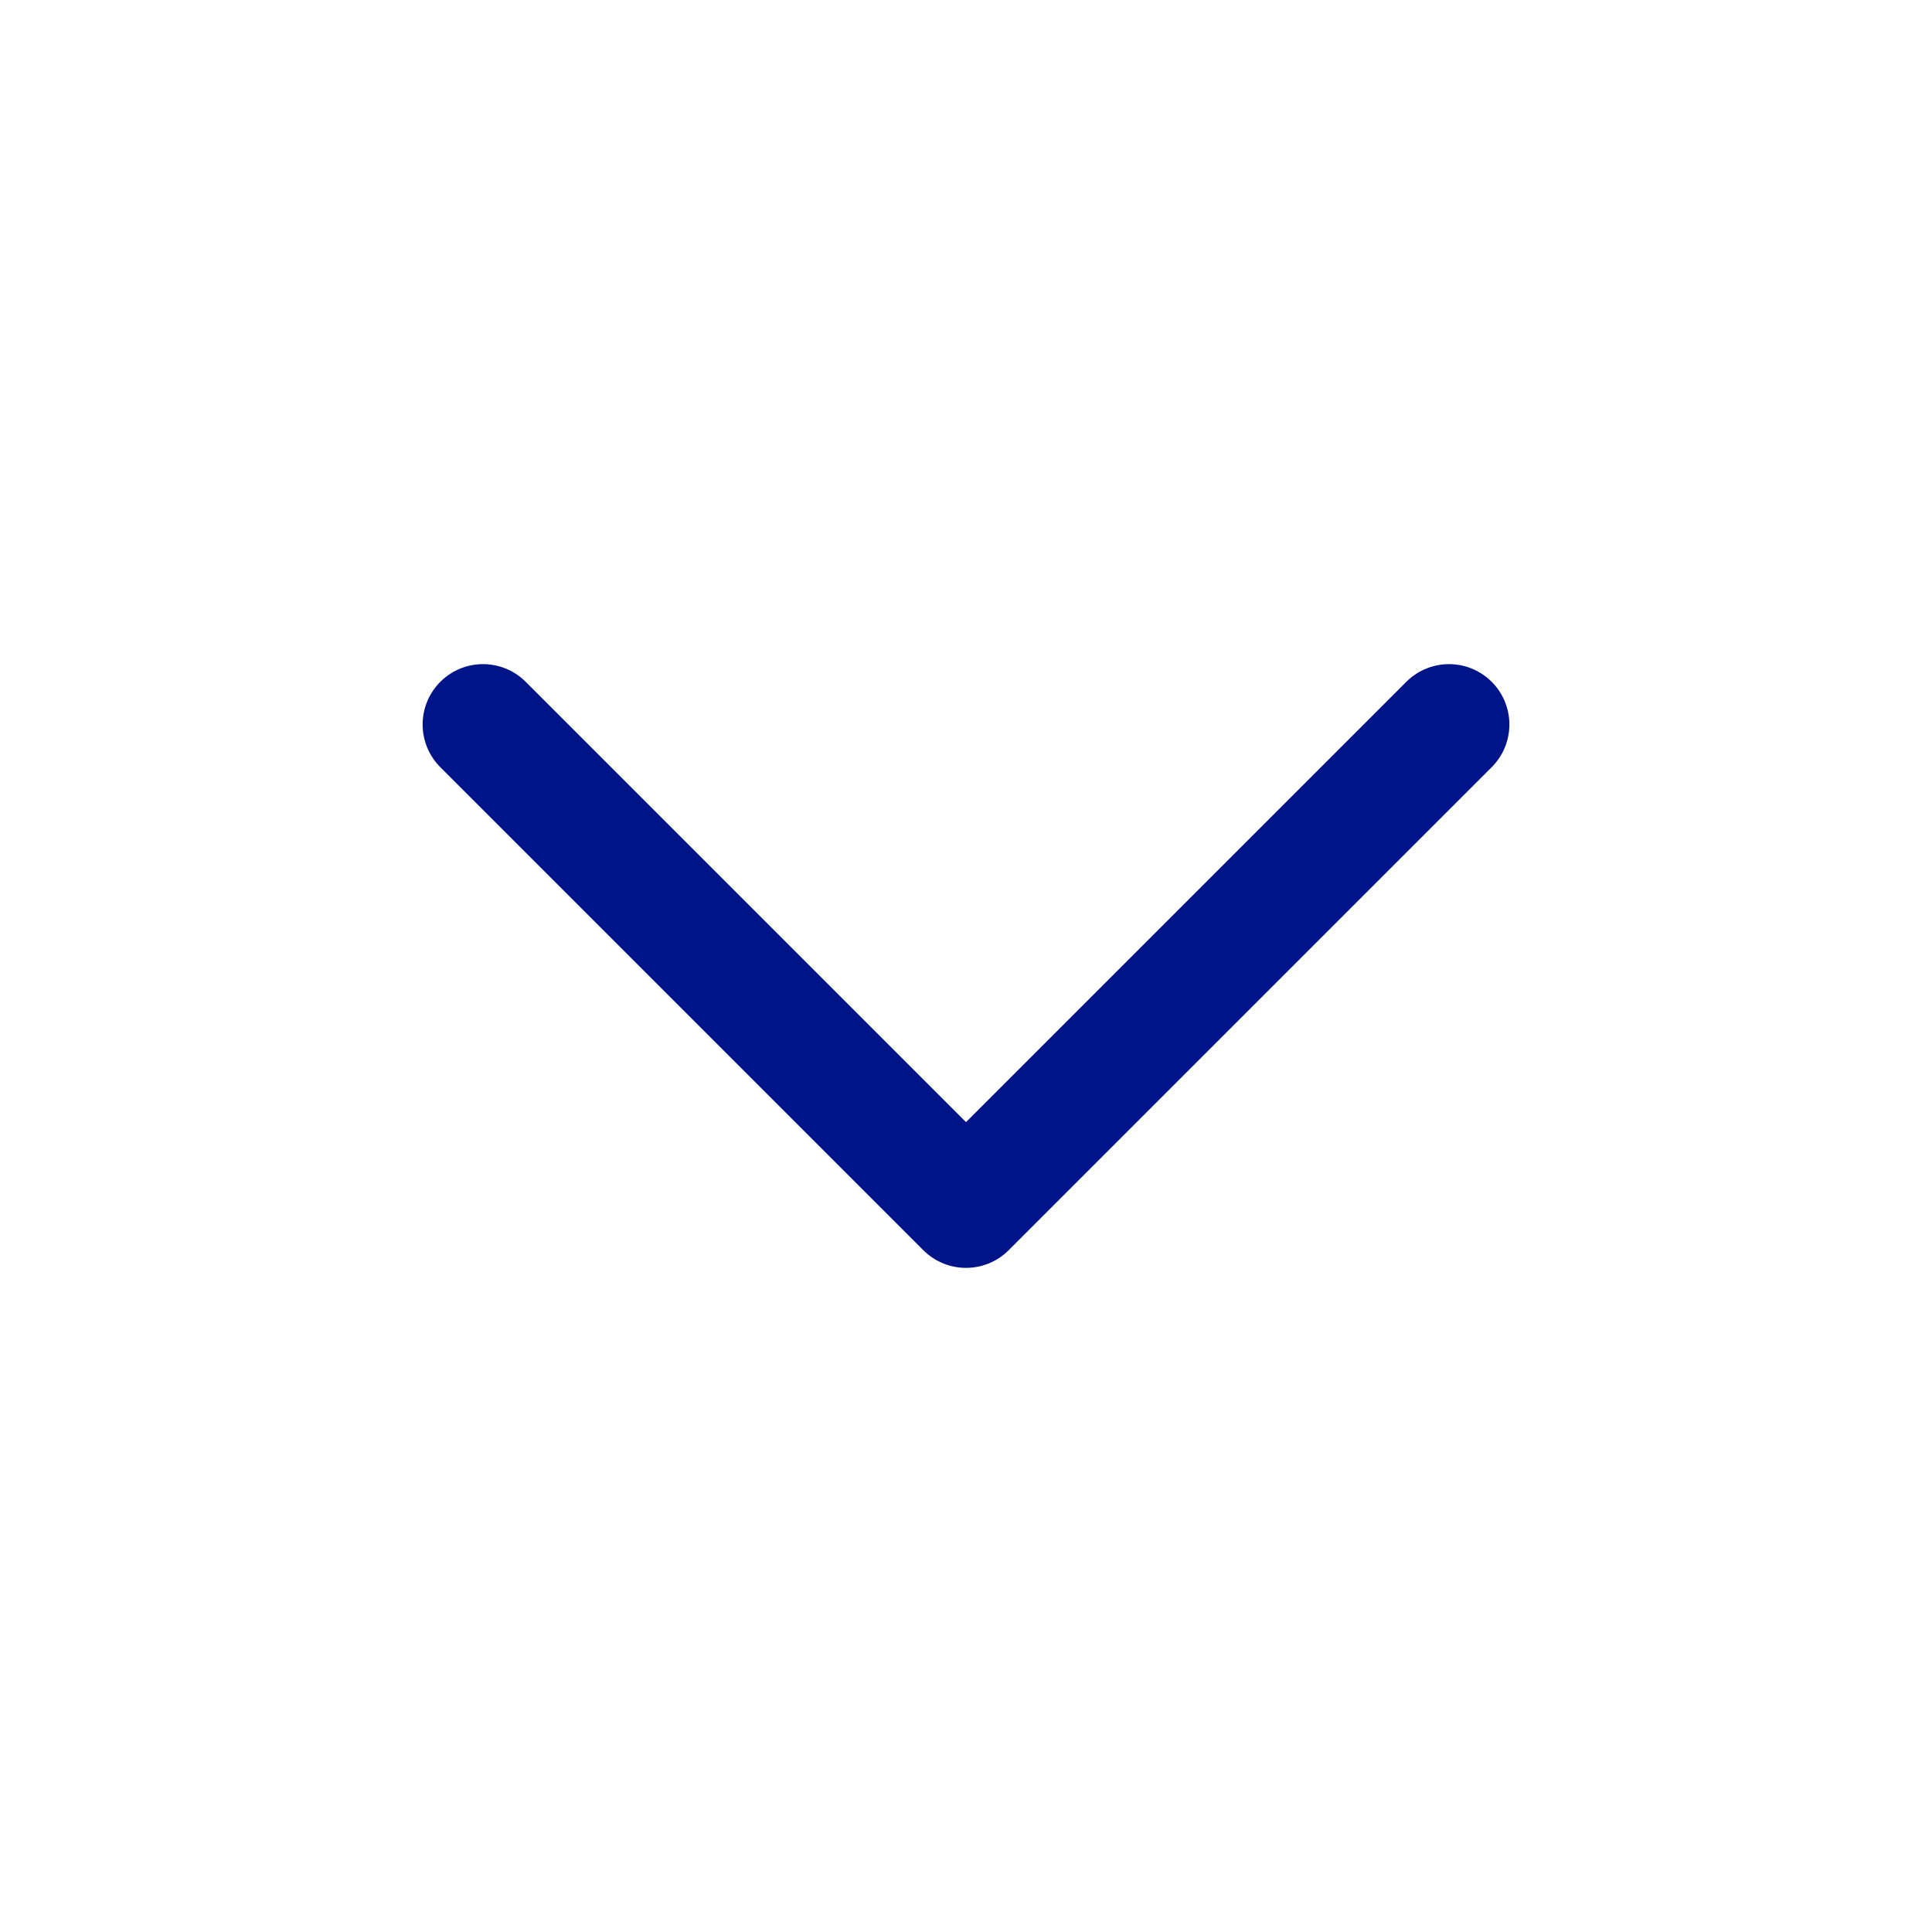 <svg width="32" height="32" viewBox="0 0 32 32" fill="none" xmlns="http://www.w3.org/2000/svg">
<g id="Frame" clip-path="url(#clip0_60_2166)">
<path id="Vector" d="M8 12L16 20L24 12" stroke="#001489" stroke-width="2" stroke-linecap="round" stroke-linejoin="round"/>
</g>
<defs>
<clipPath id="clip0_60_2166">
<rect width="32" height="32" fill="white"/>
</clipPath>
</defs>
</svg>
